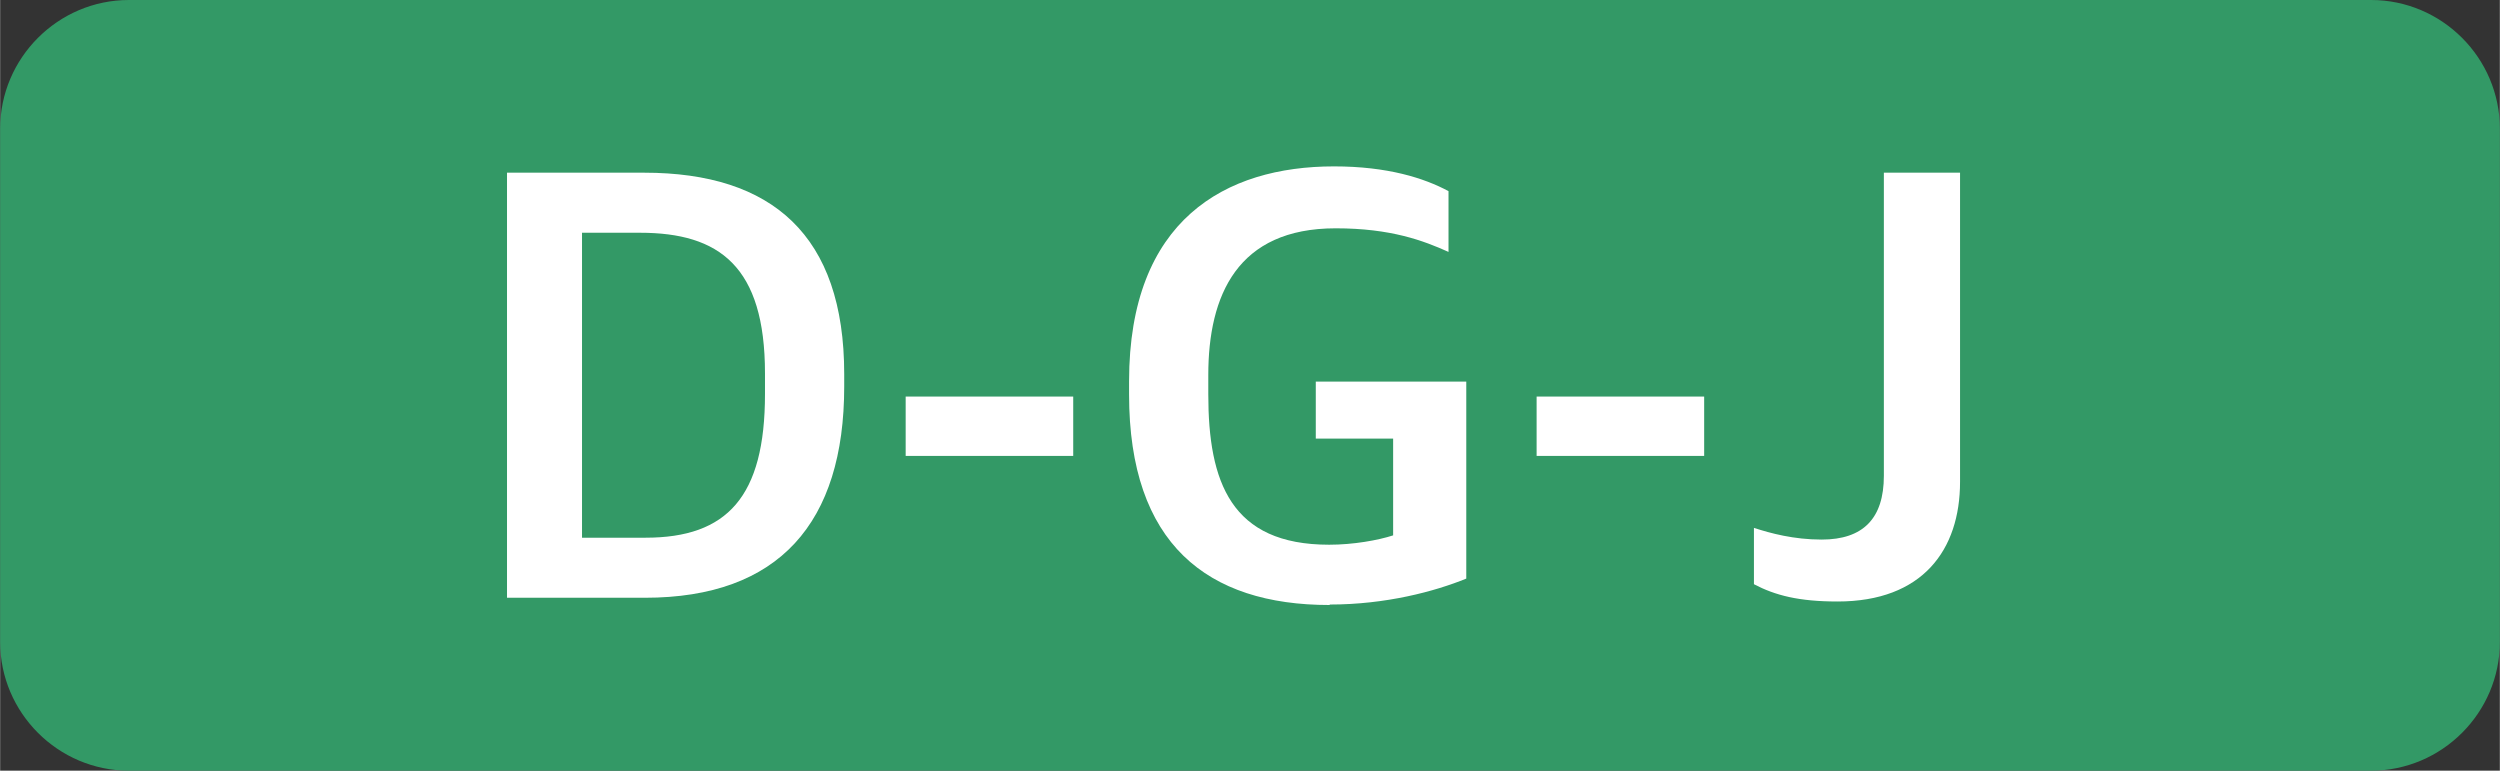 <?xml version="1.0" encoding="UTF-8"?> <svg xmlns="http://www.w3.org/2000/svg" xmlns:xlink="http://www.w3.org/1999/xlink" xmlns:xodm="http://www.corel.com/coreldraw/odm/2003" xml:space="preserve" width="41.197mm" height="12.7mm" version="1.1" style="shape-rendering:geometricPrecision; text-rendering:geometricPrecision; image-rendering:optimizeQuality; fill-rule:evenodd; clip-rule:evenodd" viewBox="0 0 106.97 32.98"><rect x="0" y="0" width="106.97" height="32.98" fill="#333333" stroke="none"/> <defs> <style type="text/css"> .fil0 {fill:#339966} .fil1 {fill:white;fill-rule:nonzero} </style> </defs> <g id="Слой_x0020_1">  <path class="fil0" d="M5.51 0l95.95 0c3.03,0 5.51,2.48 5.51,5.51l0 21.96c0,3.03 -2.48,5.51 -5.51,5.51l-95.95 0c-3.03,0 -5.51,-2.48 -5.51,-5.51l0 -21.96c0,-3.03 2.48,-5.51 5.51,-5.51z"></path> <path class="fil1" d="M21.69 25.58l5.9 0c5.74,0 8.53,-3.21 8.53,-9.04l0 -0.53c0,-5.94 -3.08,-8.62 -8.56,-8.62l-5.87 0 0 18.19zm3.21 -2.57l0 -13.05 2.48 0c3.39,0 5.35,1.43 5.35,6.02l0 0.88c0,4.4 -1.62,6.15 -5.11,6.15l-2.71 0z"></path> <path id="_1" class="fil1" d="M56.9 25.87c2.4,0 4.49,-0.56 5.84,-1.11l0 -8.43 -6.44 0 0 2.44 3.31 0 0 4.14c-0.65,0.21 -1.7,0.4 -2.74,0.4 -4.2,0 -5.17,-2.68 -5.17,-6.44l0 -0.82c0,-3.42 1.25,-6.28 5.45,-6.28 2.37,0 3.76,0.53 4.83,1.01l0 -2.6c-1.04,-0.56 -2.61,-1.06 -4.9,-1.06 -4.64,0 -8.77,2.28 -8.77,9.2l0 0.56c0,6.39 3.34,9.01 8.58,9.01z"></path> <path id="_2" class="fil1" d="M78.63 25.74c3.63,0 5.24,-2.2 5.24,-5.12l0 -13.23 -3.26 0 0 12.97c0,1.83 -0.89,2.73 -2.66,2.73 -1.2,0 -2.19,-0.27 -2.9,-0.5l0 2.41c0.91,0.48 1.93,0.74 3.57,0.74z"></path> <polygon id="_3" class="fil1" points="38.75,19.51 45.92,19.51 45.92,16.97 38.75,16.97 "></polygon> <polygon id="_4" class="fil1" points="65.75,19.51 72.92,19.51 72.92,16.97 65.75,16.97 "></polygon> </g> </svg> 